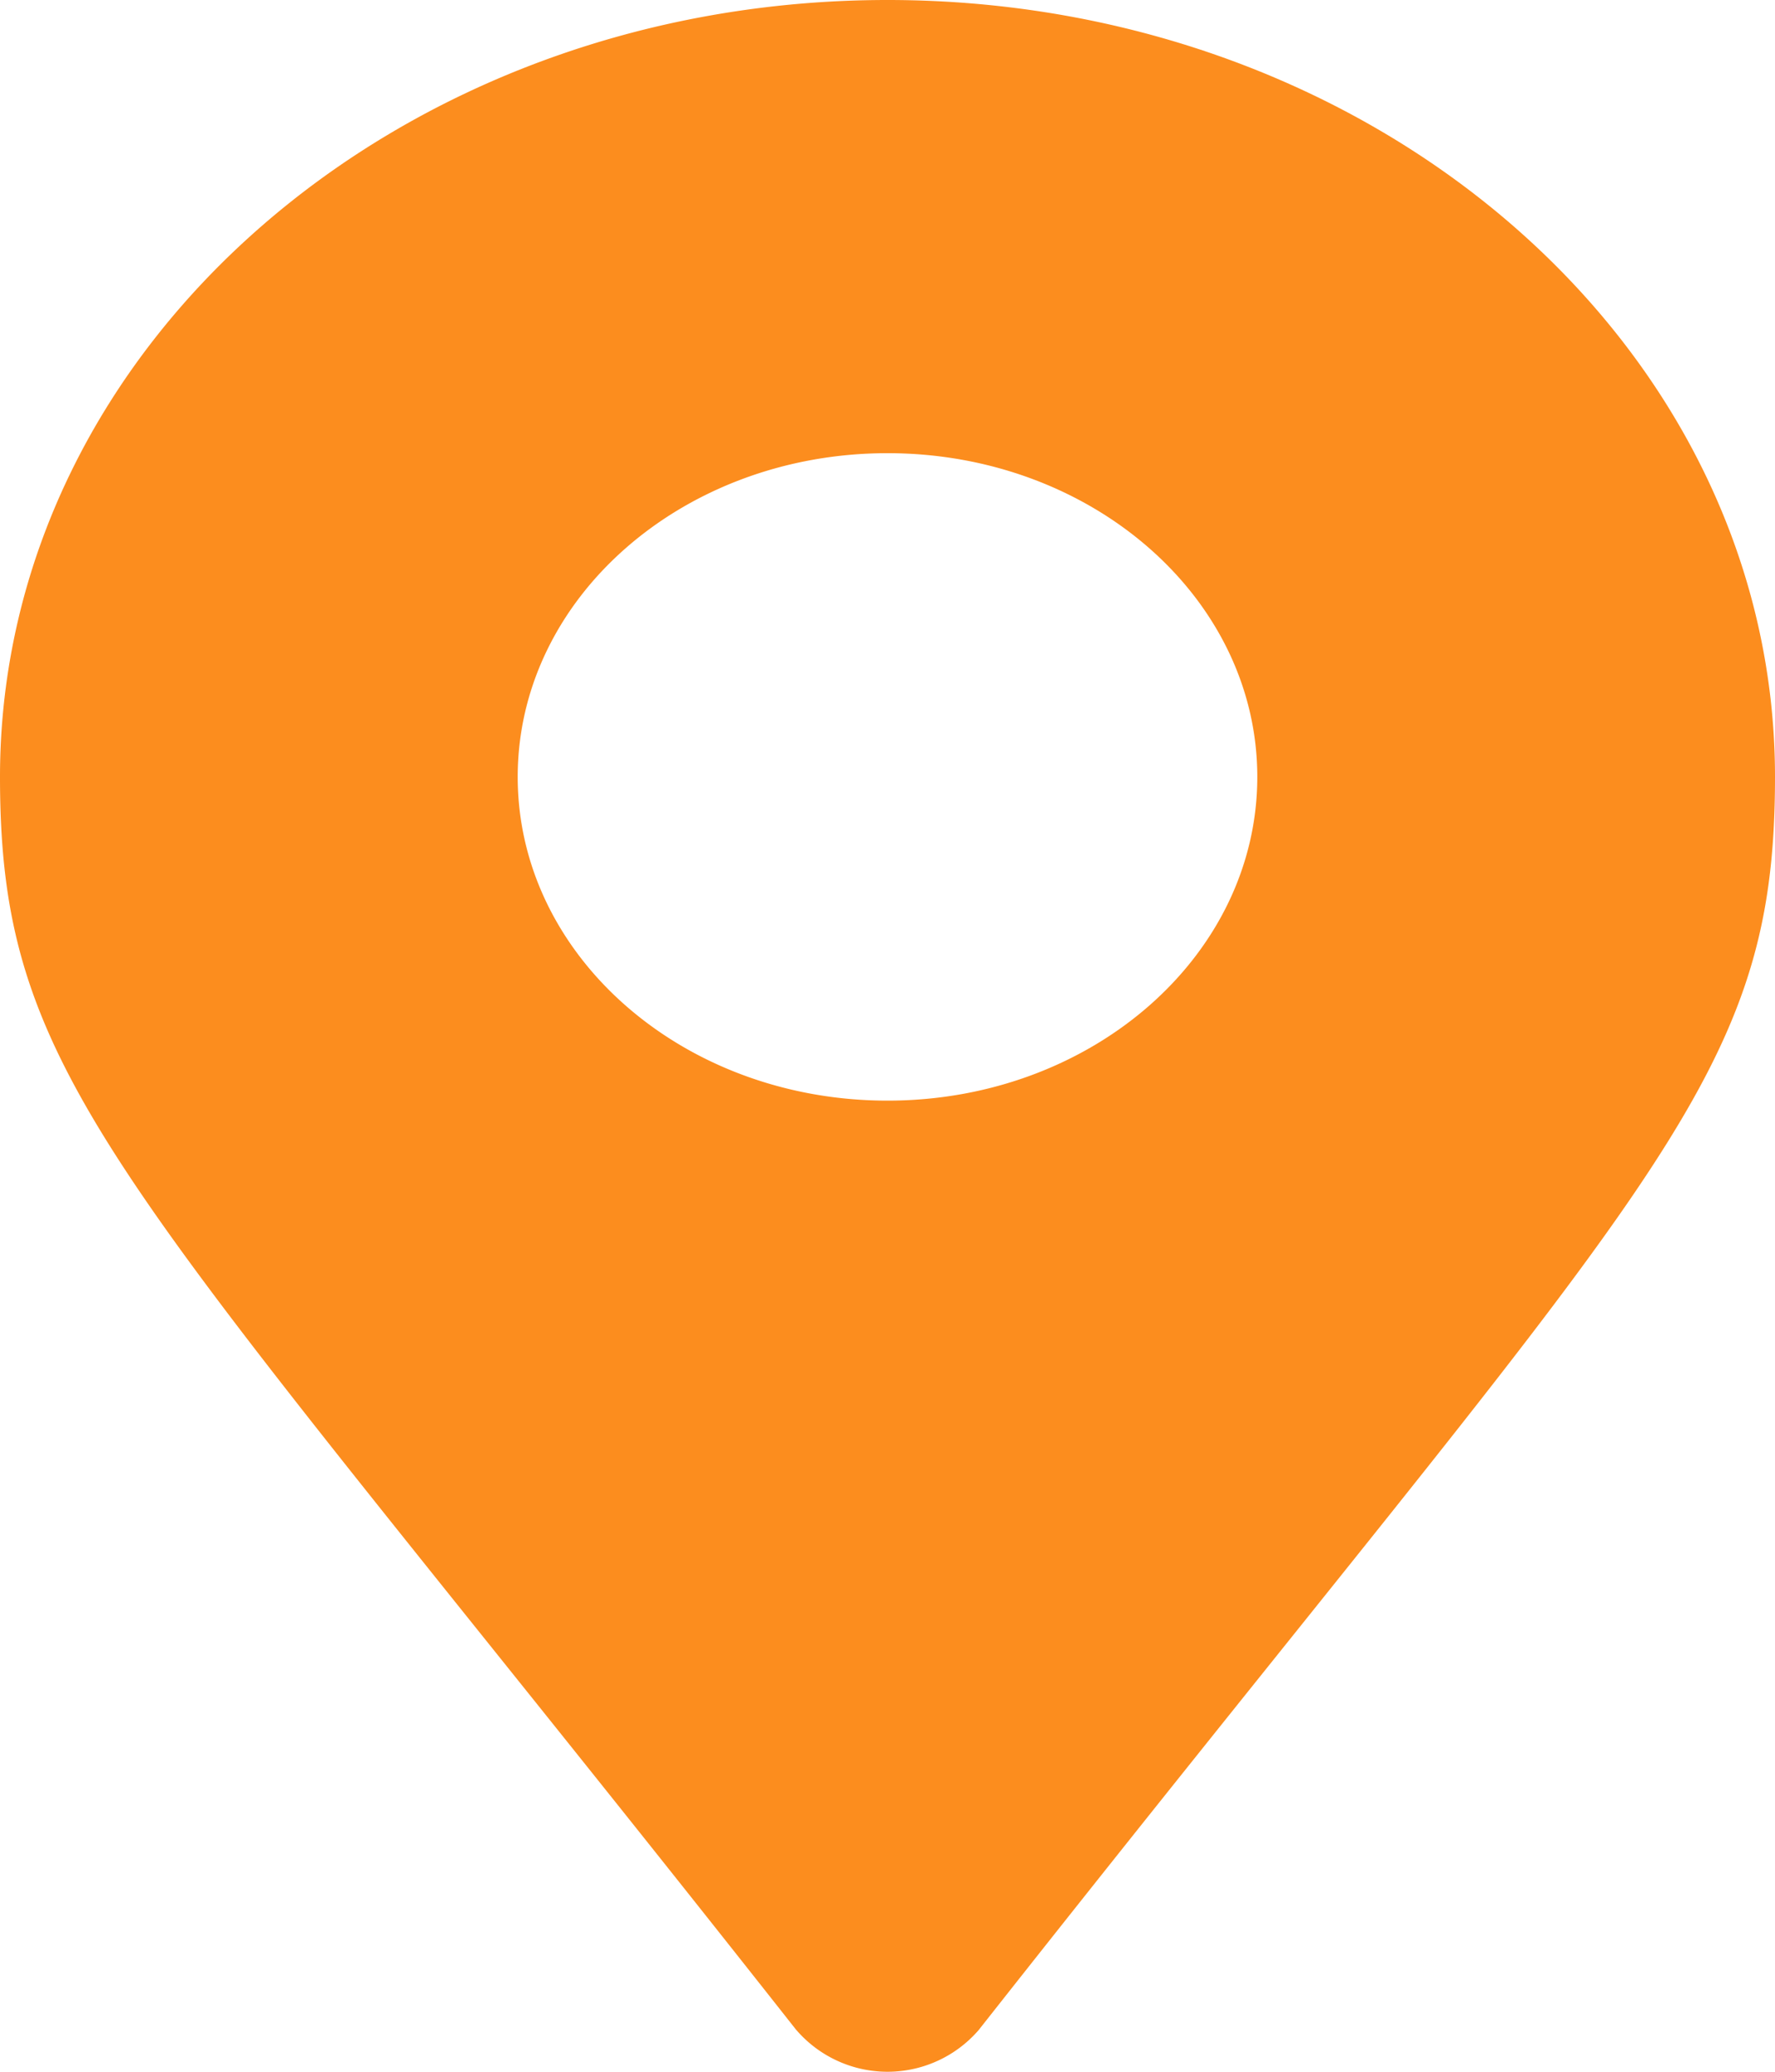 <svg xmlns="http://www.w3.org/2000/svg" width="30" height="35" viewBox="0 0 30 35"><defs><style>.a{fill:#fc8d1e;}</style></defs><path class="a" d="M13.458,34.294C2.107,19.895,0,18.417,0,13.125,0,5.876,6.716,0,15,0S30,5.876,30,13.125c0,5.292-2.107,6.77-13.458,21.169a2.036,2.036,0,0,1-3.083,0ZM15,18.594c3.452,0,6.25-2.448,6.25-5.469S18.452,7.656,15,7.656,8.75,10.1,8.75,13.125,11.548,18.594,15,18.594Z"/></svg>